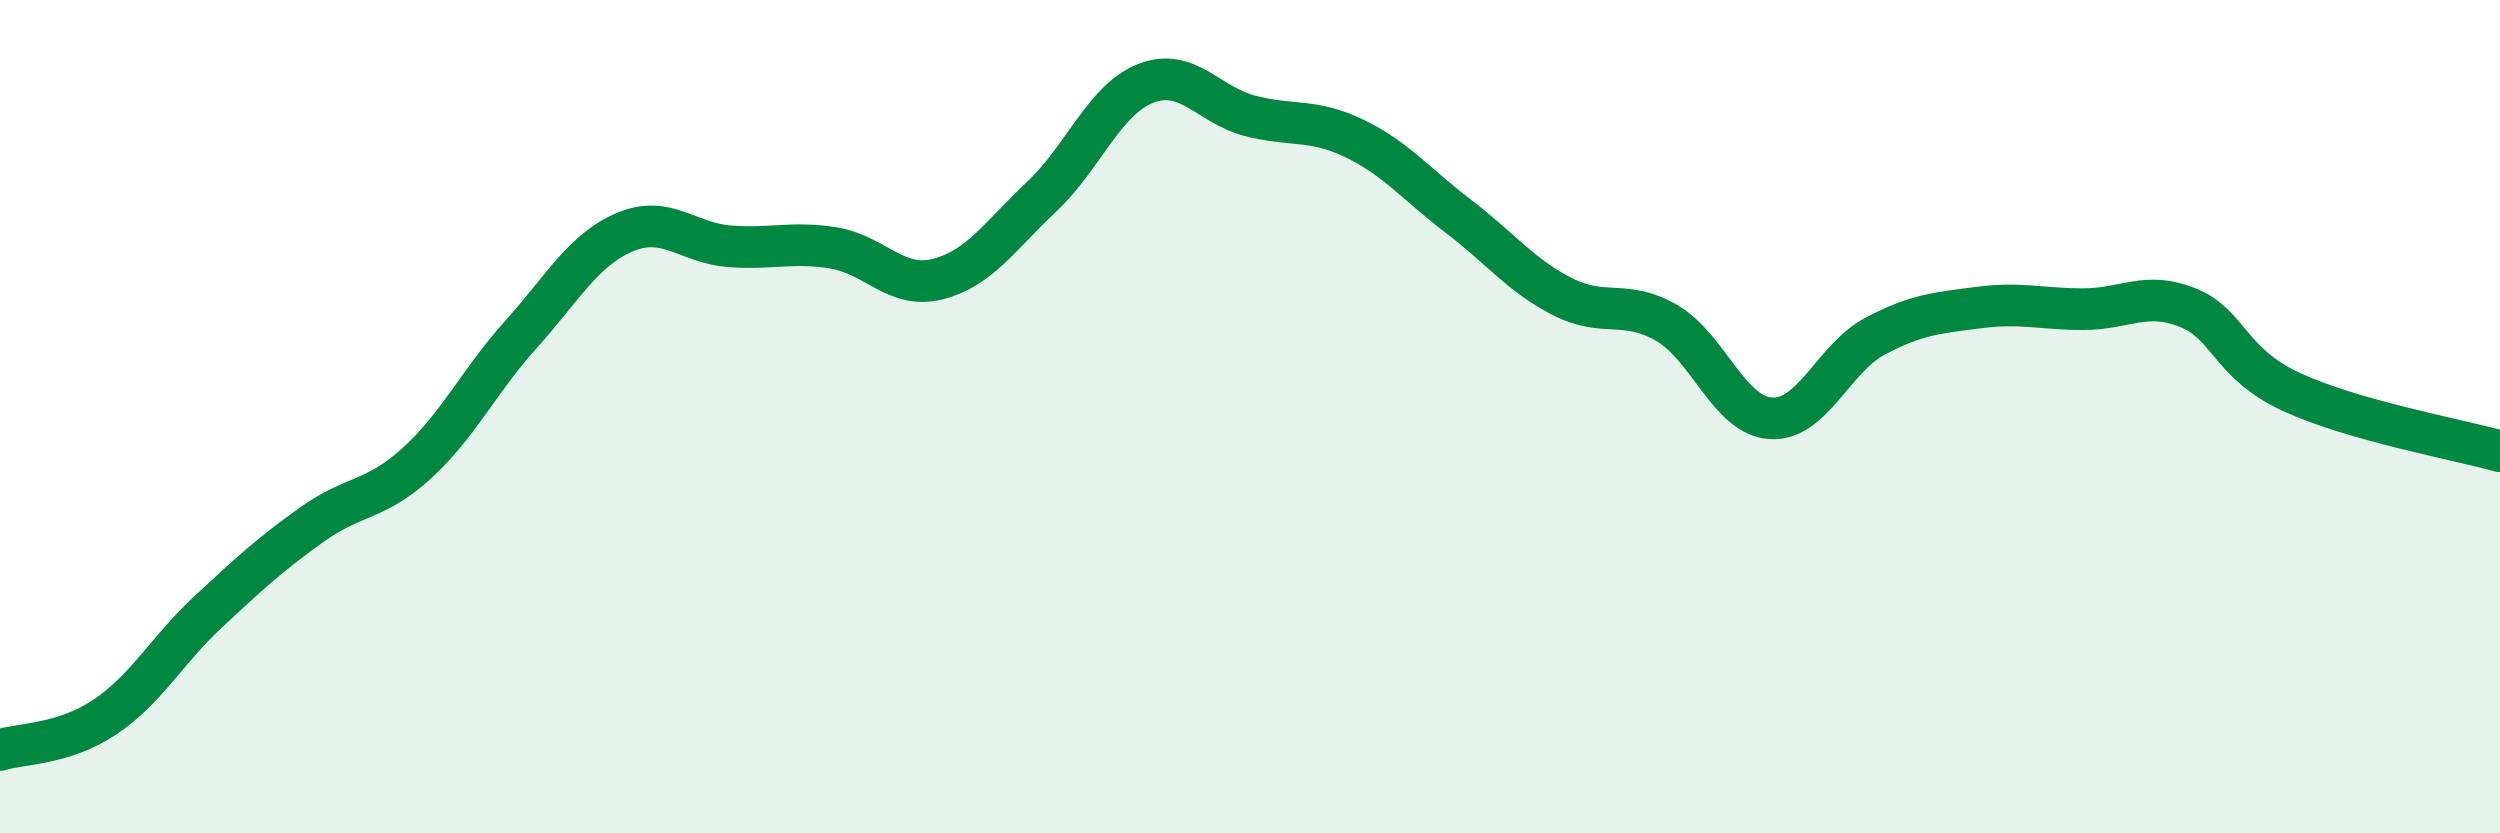 
    <svg width="60" height="20" viewBox="0 0 60 20" xmlns="http://www.w3.org/2000/svg">
      <path
        d="M 0,18 C 0.5,17.84 1.5,17.88 2.5,17.22 C 3.5,16.56 4,15.61 5,14.68 C 6,13.75 6.5,13.29 7.5,12.58 C 8.5,11.87 9,12.03 10,11.12 C 11,10.21 11.5,9.14 12.5,8.03 C 13.5,6.92 14,5.99 15,5.57 C 16,5.15 16.5,5.83 17.5,5.91 C 18.5,5.99 19,5.79 20,5.95 C 21,6.11 21.5,6.95 22.5,6.7 C 23.5,6.45 24,5.66 25,4.72 C 26,3.78 26.5,2.39 27.5,2 C 28.5,1.61 29,2.52 30,2.78 C 31,3.04 31.5,2.84 32.5,3.32 C 33.5,3.8 34,4.43 35,5.19 C 36,5.95 36.5,6.61 37.5,7.12 C 38.5,7.63 39,7.17 40,7.75 C 41,8.33 41.5,9.98 42.5,10.04 C 43.5,10.1 44,8.6 45,8.07 C 46,7.54 46.5,7.51 47.5,7.38 C 48.5,7.25 49,7.42 50,7.42 C 51,7.42 51.5,6.98 52.5,7.38 C 53.5,7.78 53.5,8.72 55,9.41 C 56.5,10.1 59,10.55 60,10.83L60 20L0 20Z"
        fill="#008740"
        opacity="0.1"
        stroke-linecap="round"
        stroke-linejoin="round"
      />
      <path
        d="M 0,18 C 0.5,17.84 1.5,17.88 2.5,17.22 C 3.5,16.56 4,15.61 5,14.68 C 6,13.75 6.5,13.29 7.5,12.58 C 8.5,11.87 9,12.03 10,11.12 C 11,10.21 11.5,9.14 12.5,8.03 C 13.5,6.92 14,5.99 15,5.57 C 16,5.15 16.5,5.83 17.5,5.91 C 18.5,5.99 19,5.79 20,5.95 C 21,6.11 21.5,6.95 22.5,6.7 C 23.5,6.45 24,5.66 25,4.72 C 26,3.78 26.5,2.39 27.5,2 C 28.5,1.61 29,2.52 30,2.78 C 31,3.04 31.5,2.84 32.5,3.32 C 33.5,3.8 34,4.43 35,5.19 C 36,5.95 36.5,6.61 37.5,7.12 C 38.5,7.63 39,7.17 40,7.75 C 41,8.33 41.5,9.98 42.5,10.04 C 43.5,10.1 44,8.6 45,8.07 C 46,7.54 46.5,7.51 47.5,7.38 C 48.5,7.25 49,7.42 50,7.42 C 51,7.42 51.5,6.98 52.5,7.38 C 53.5,7.78 53.5,8.72 55,9.41 C 56.5,10.1 59,10.55 60,10.83"
        stroke="#008740"
        stroke-width="1"
        fill="none"
        stroke-linecap="round"
        stroke-linejoin="round"
      />
    </svg>
  